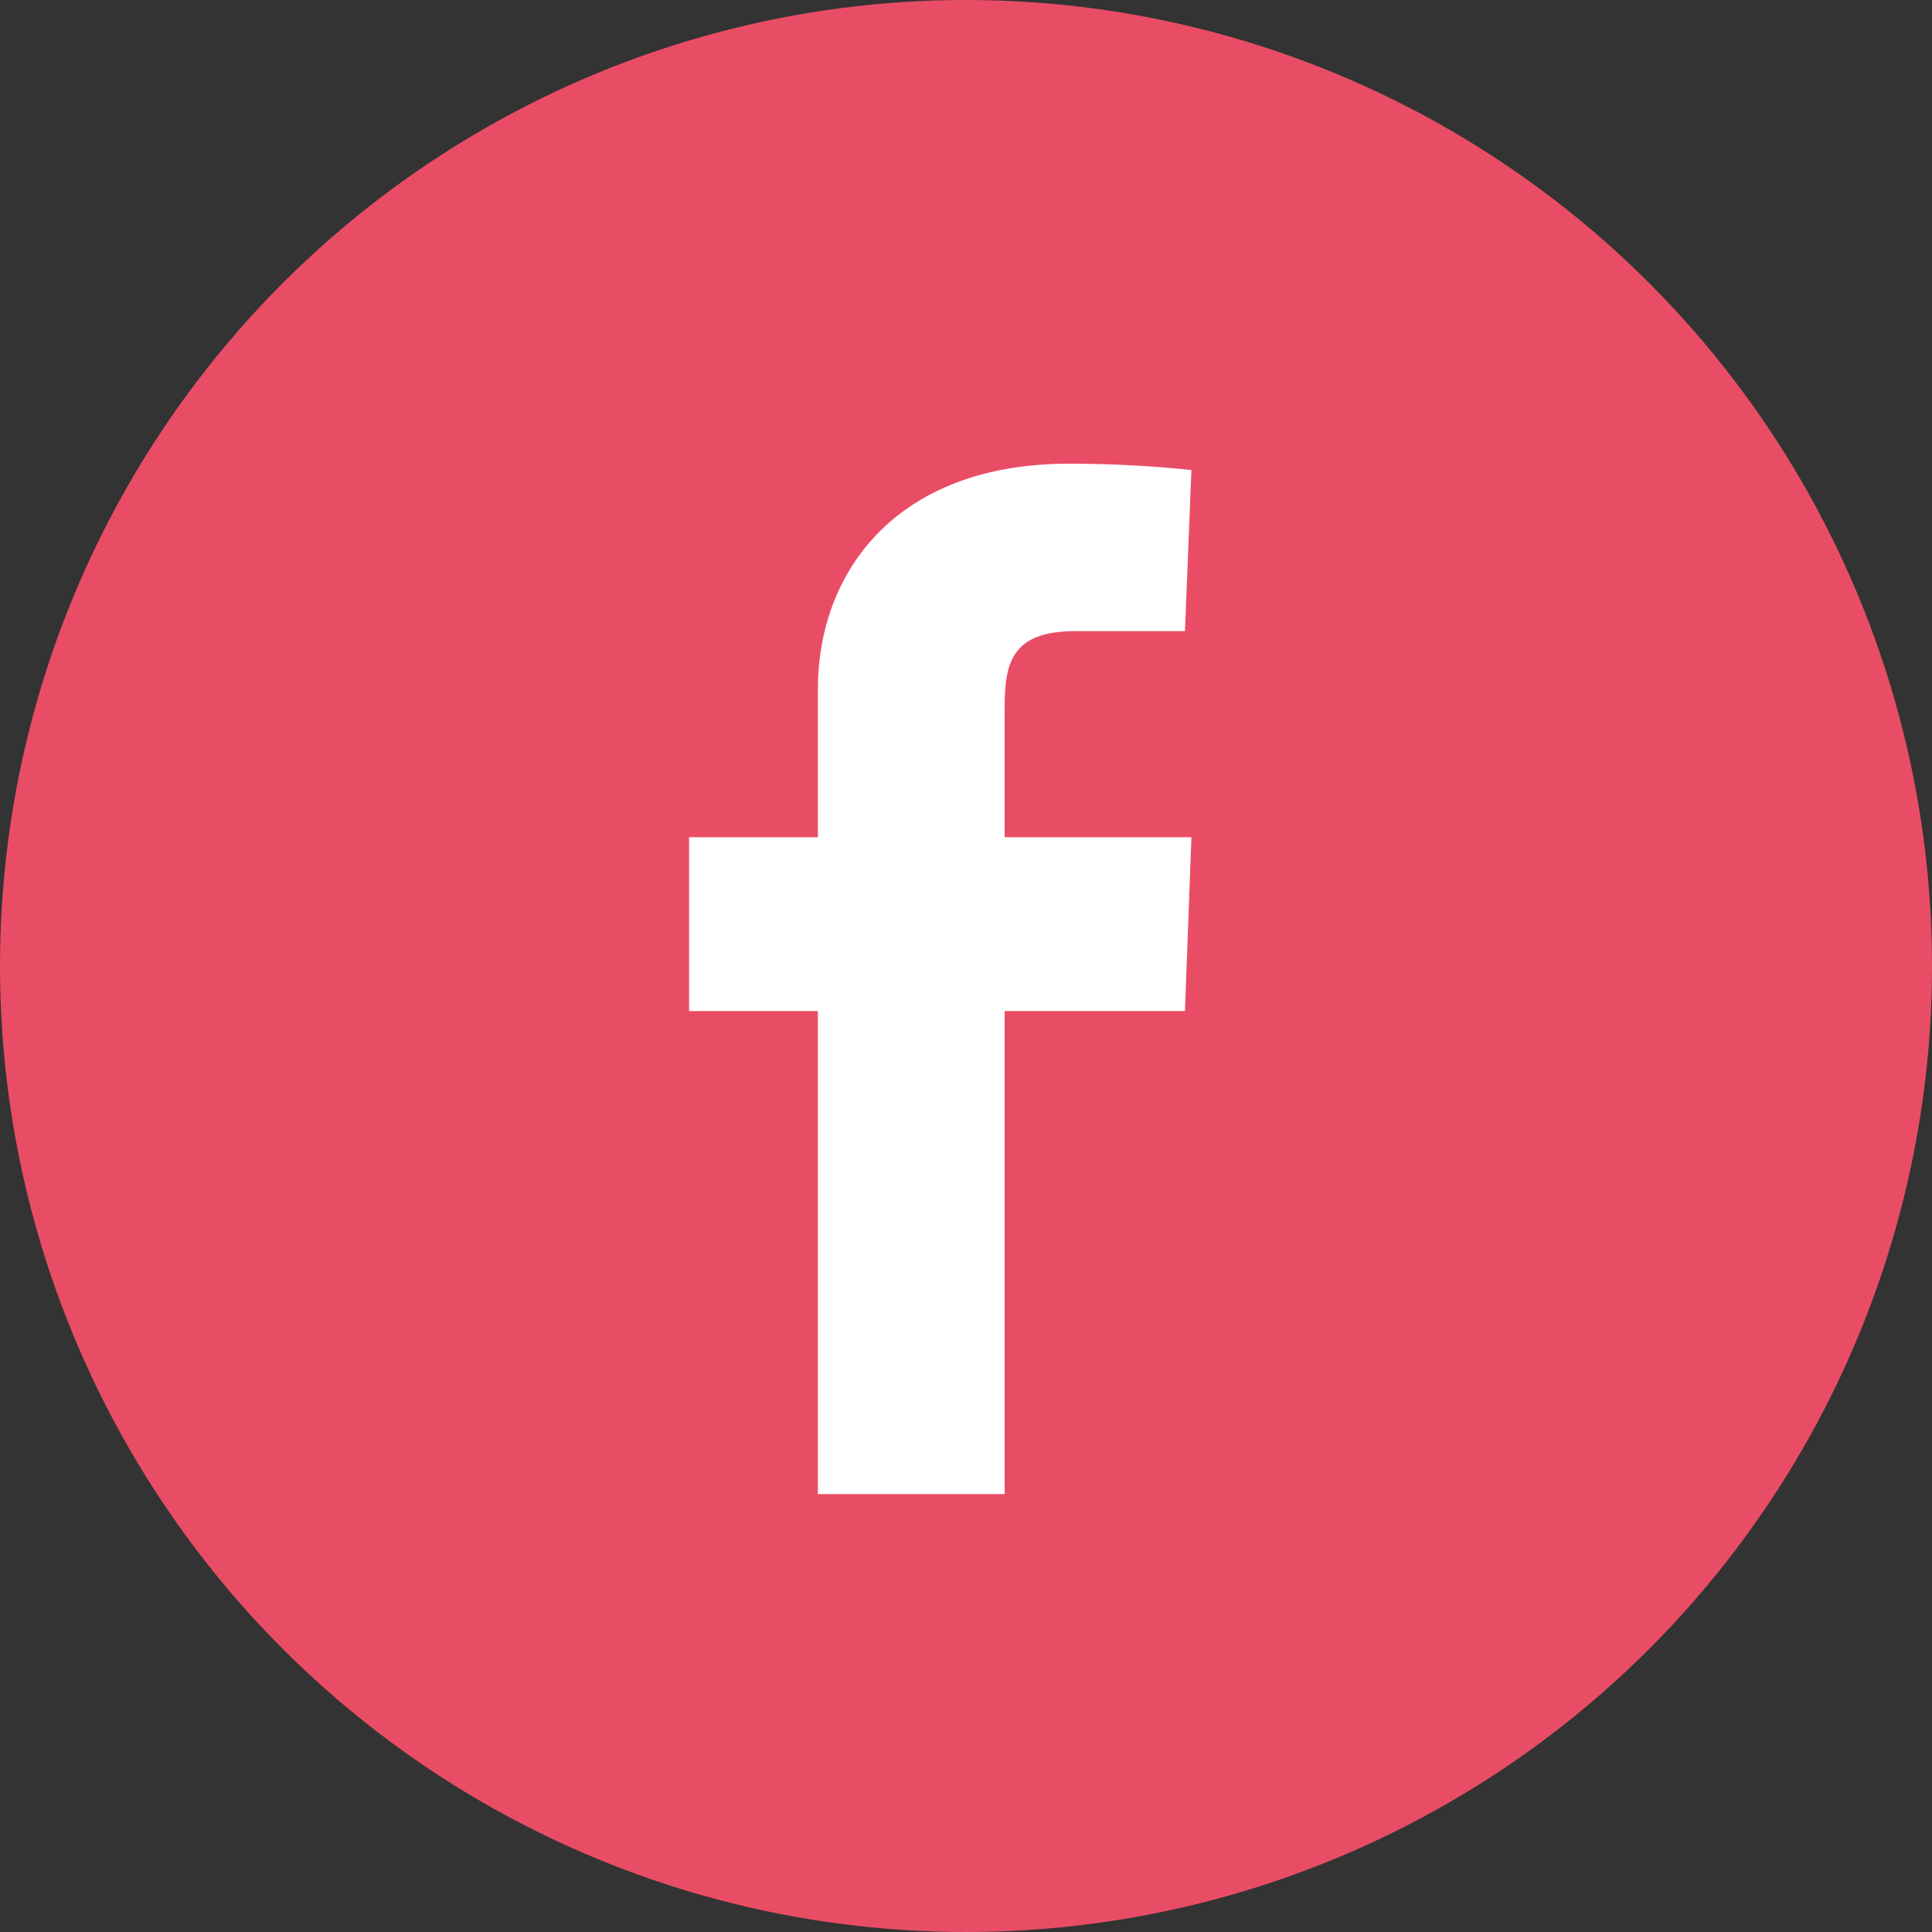 <?xml version="1.0" encoding="utf-8"?>
<!-- Generator: Adobe Illustrator 24.1.3, SVG Export Plug-In . SVG Version: 6.00 Build 0)  -->
<svg version="1.1" id="Layer_1" xmlns="http://www.w3.org/2000/svg" xmlns:xlink="http://www.w3.org/1999/xlink" x="0px" y="0px"
	 viewBox="0 0 30 30" style="enable-background:new 0 0 30 30;" xml:space="preserve">
<rect x="0" y="0" width="30" height="30" fill="#333333" stroke="none"/>
<style type="text/css">
	.st0{fill:#E94D65;}
	.st1{fill:#FFFFFF;}
</style>
<circle class="st0" cx="15" cy="15" r="15"/>
<path class="st1" d="M12.7,23.2v-7.5h-2V13h2v-2.3c0-1.8,1.2-3.5,3.9-3.5c1.1,0,1.9,0.1,1.9,0.1l-0.1,2.5c0,0-0.8,0-1.7,0
	c-1,0-1.1,0.5-1.1,1.2v2h2.9l-0.1,2.7h-2.8v7.5H12.7"/>
</svg>
